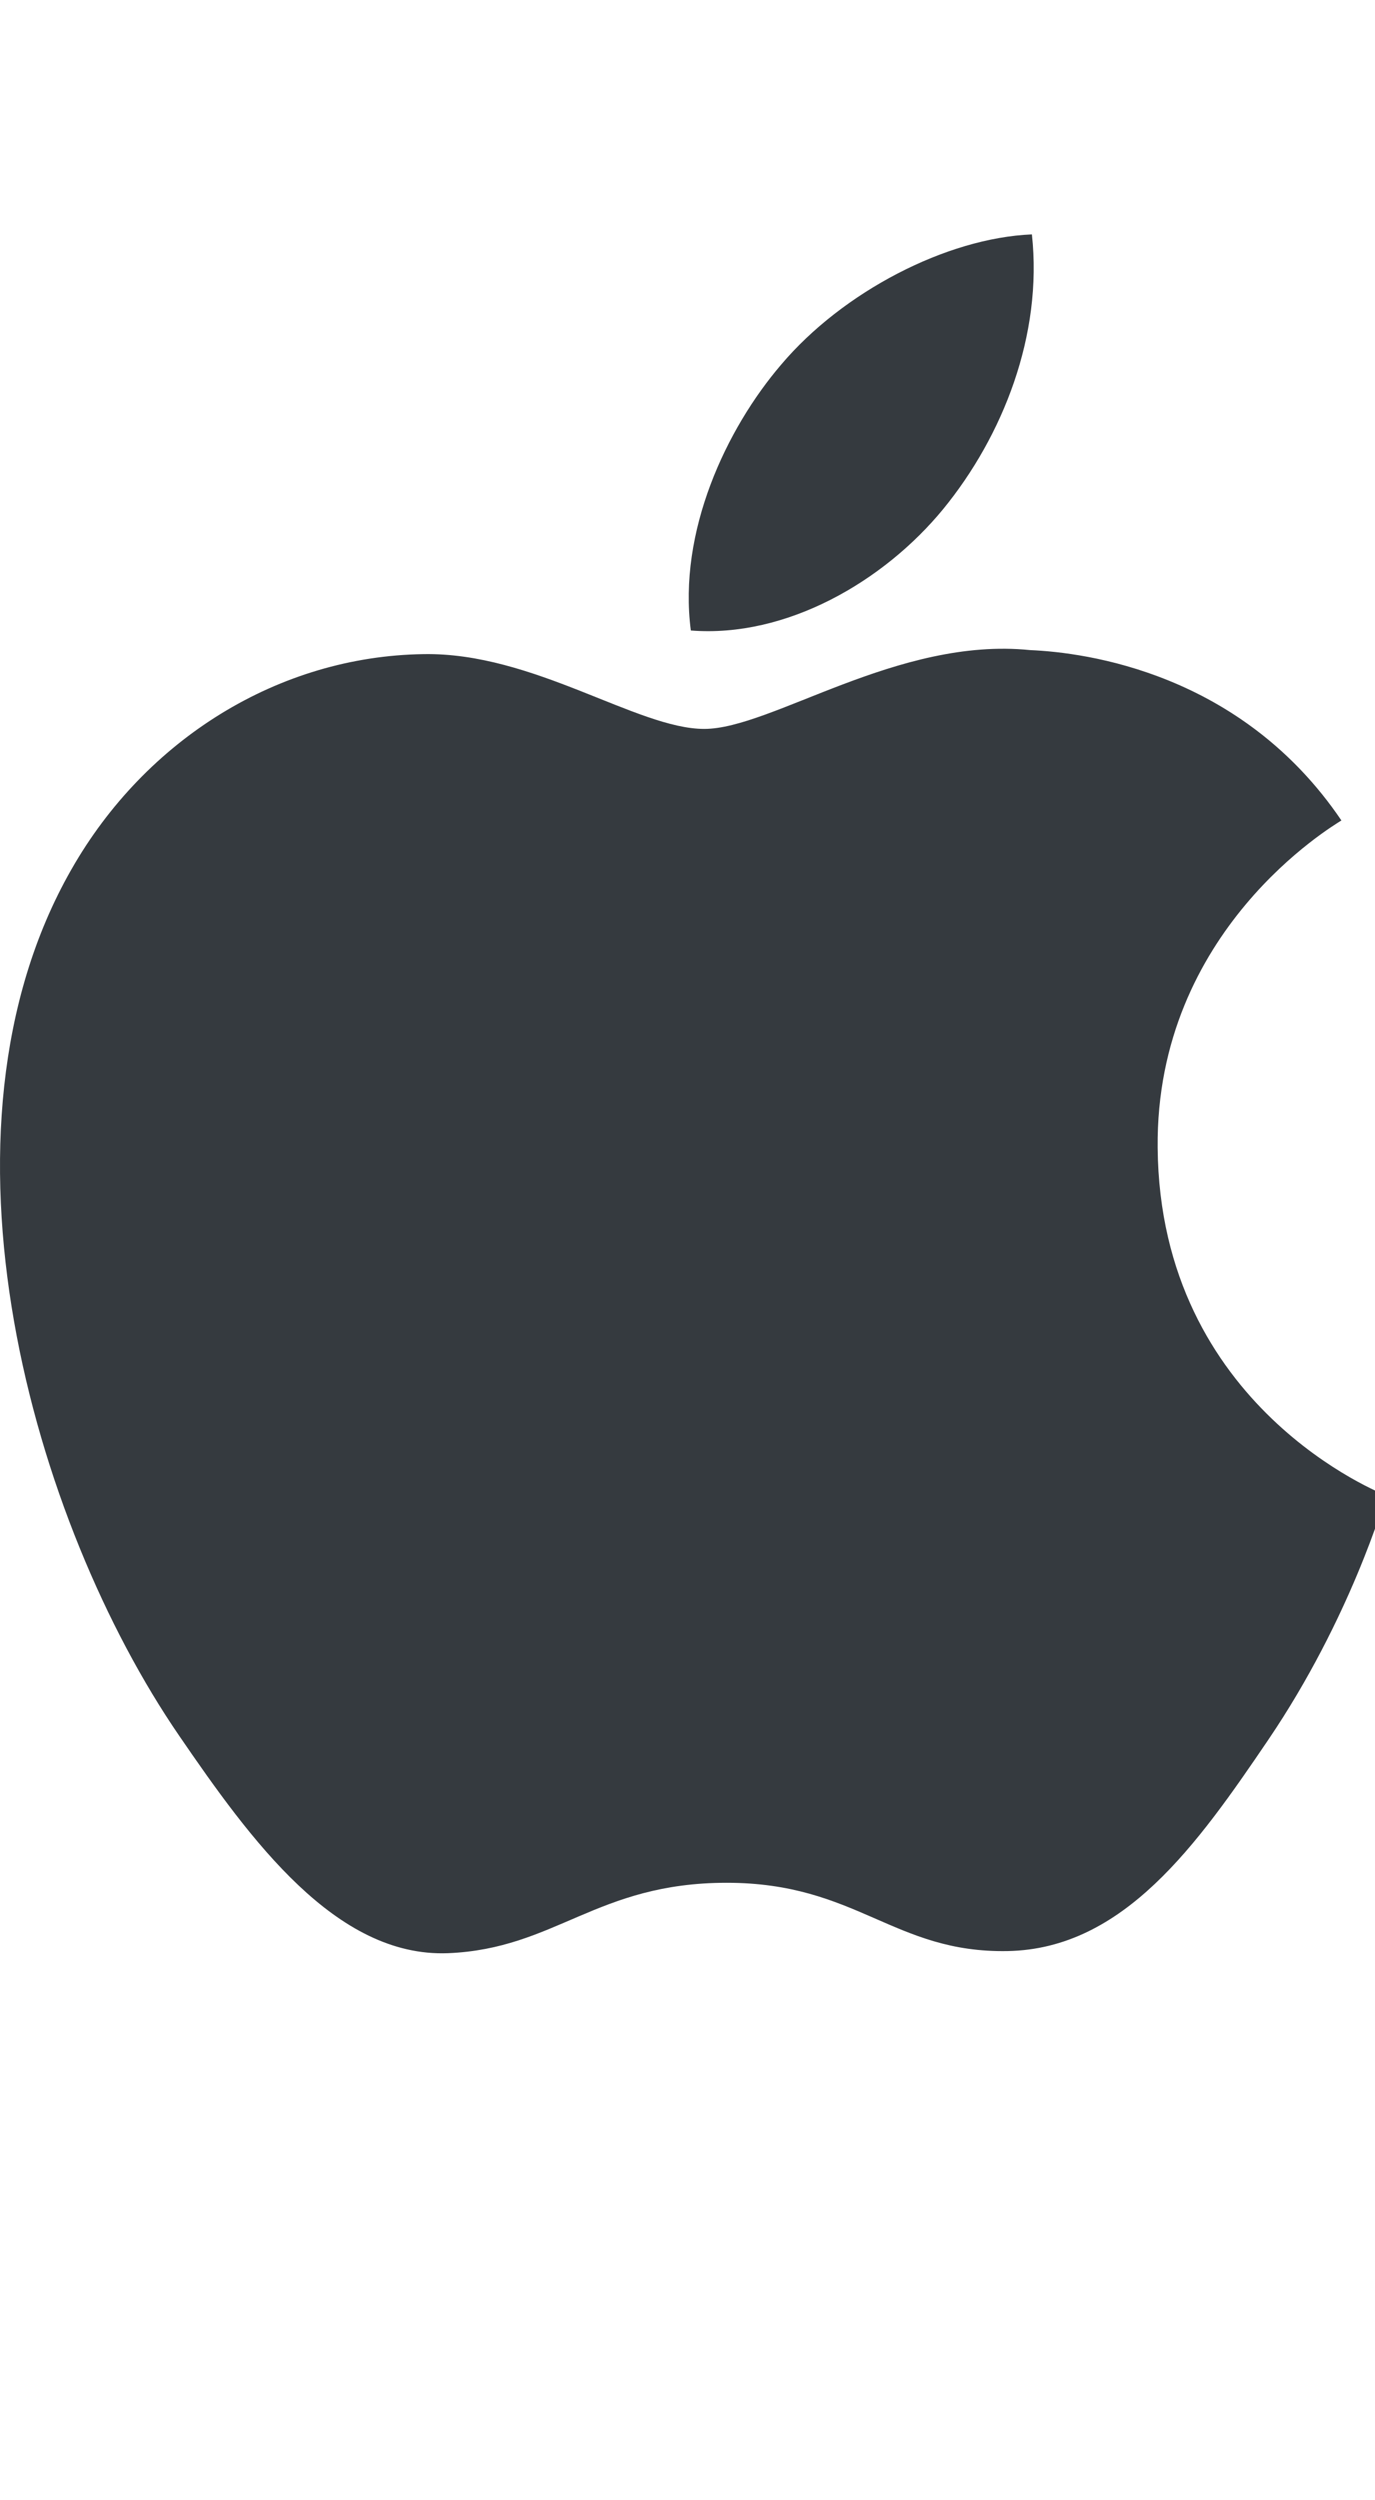 <svg width="44" height="80" viewBox="0 0 44 80" fill="none" xmlns="http://www.w3.org/2000/svg">
<g clip-path="url(#clip0_15902_42793)">
<path d="M37.045 36.724C36.977 29.758 42.671 26.418 42.925 26.252C39.725 21.523 34.741 20.877 32.965 20.801C28.723 20.368 24.689 23.323 22.536 23.323C20.389 23.323 17.066 20.865 13.548 20.93C8.925 20.999 4.66 23.644 2.281 27.826C-2.523 36.243 1.05 48.71 5.733 55.537C8.021 58.879 10.749 62.631 14.331 62.496C17.78 62.357 19.085 60.243 23.254 60.243C27.423 60.243 28.596 62.496 32.247 62.428C35.958 62.357 38.31 59.023 40.583 55.671C43.209 51.796 44.292 48.042 44.355 47.849C44.273 47.812 37.117 45.044 37.045 36.724ZM30.187 16.283C32.089 13.954 33.372 10.723 33.021 7.5C30.282 7.613 26.963 9.342 24.999 11.665C23.235 13.725 21.693 17.015 22.107 20.174C25.164 20.415 28.284 18.605 30.187 16.283Z" fill="#353A3F"/>
</g>
<defs>
<clipPath id="clip0_15902_42793">
<rect width="44" height="80" fill="white"/>
</clipPath>
</defs>
</svg>